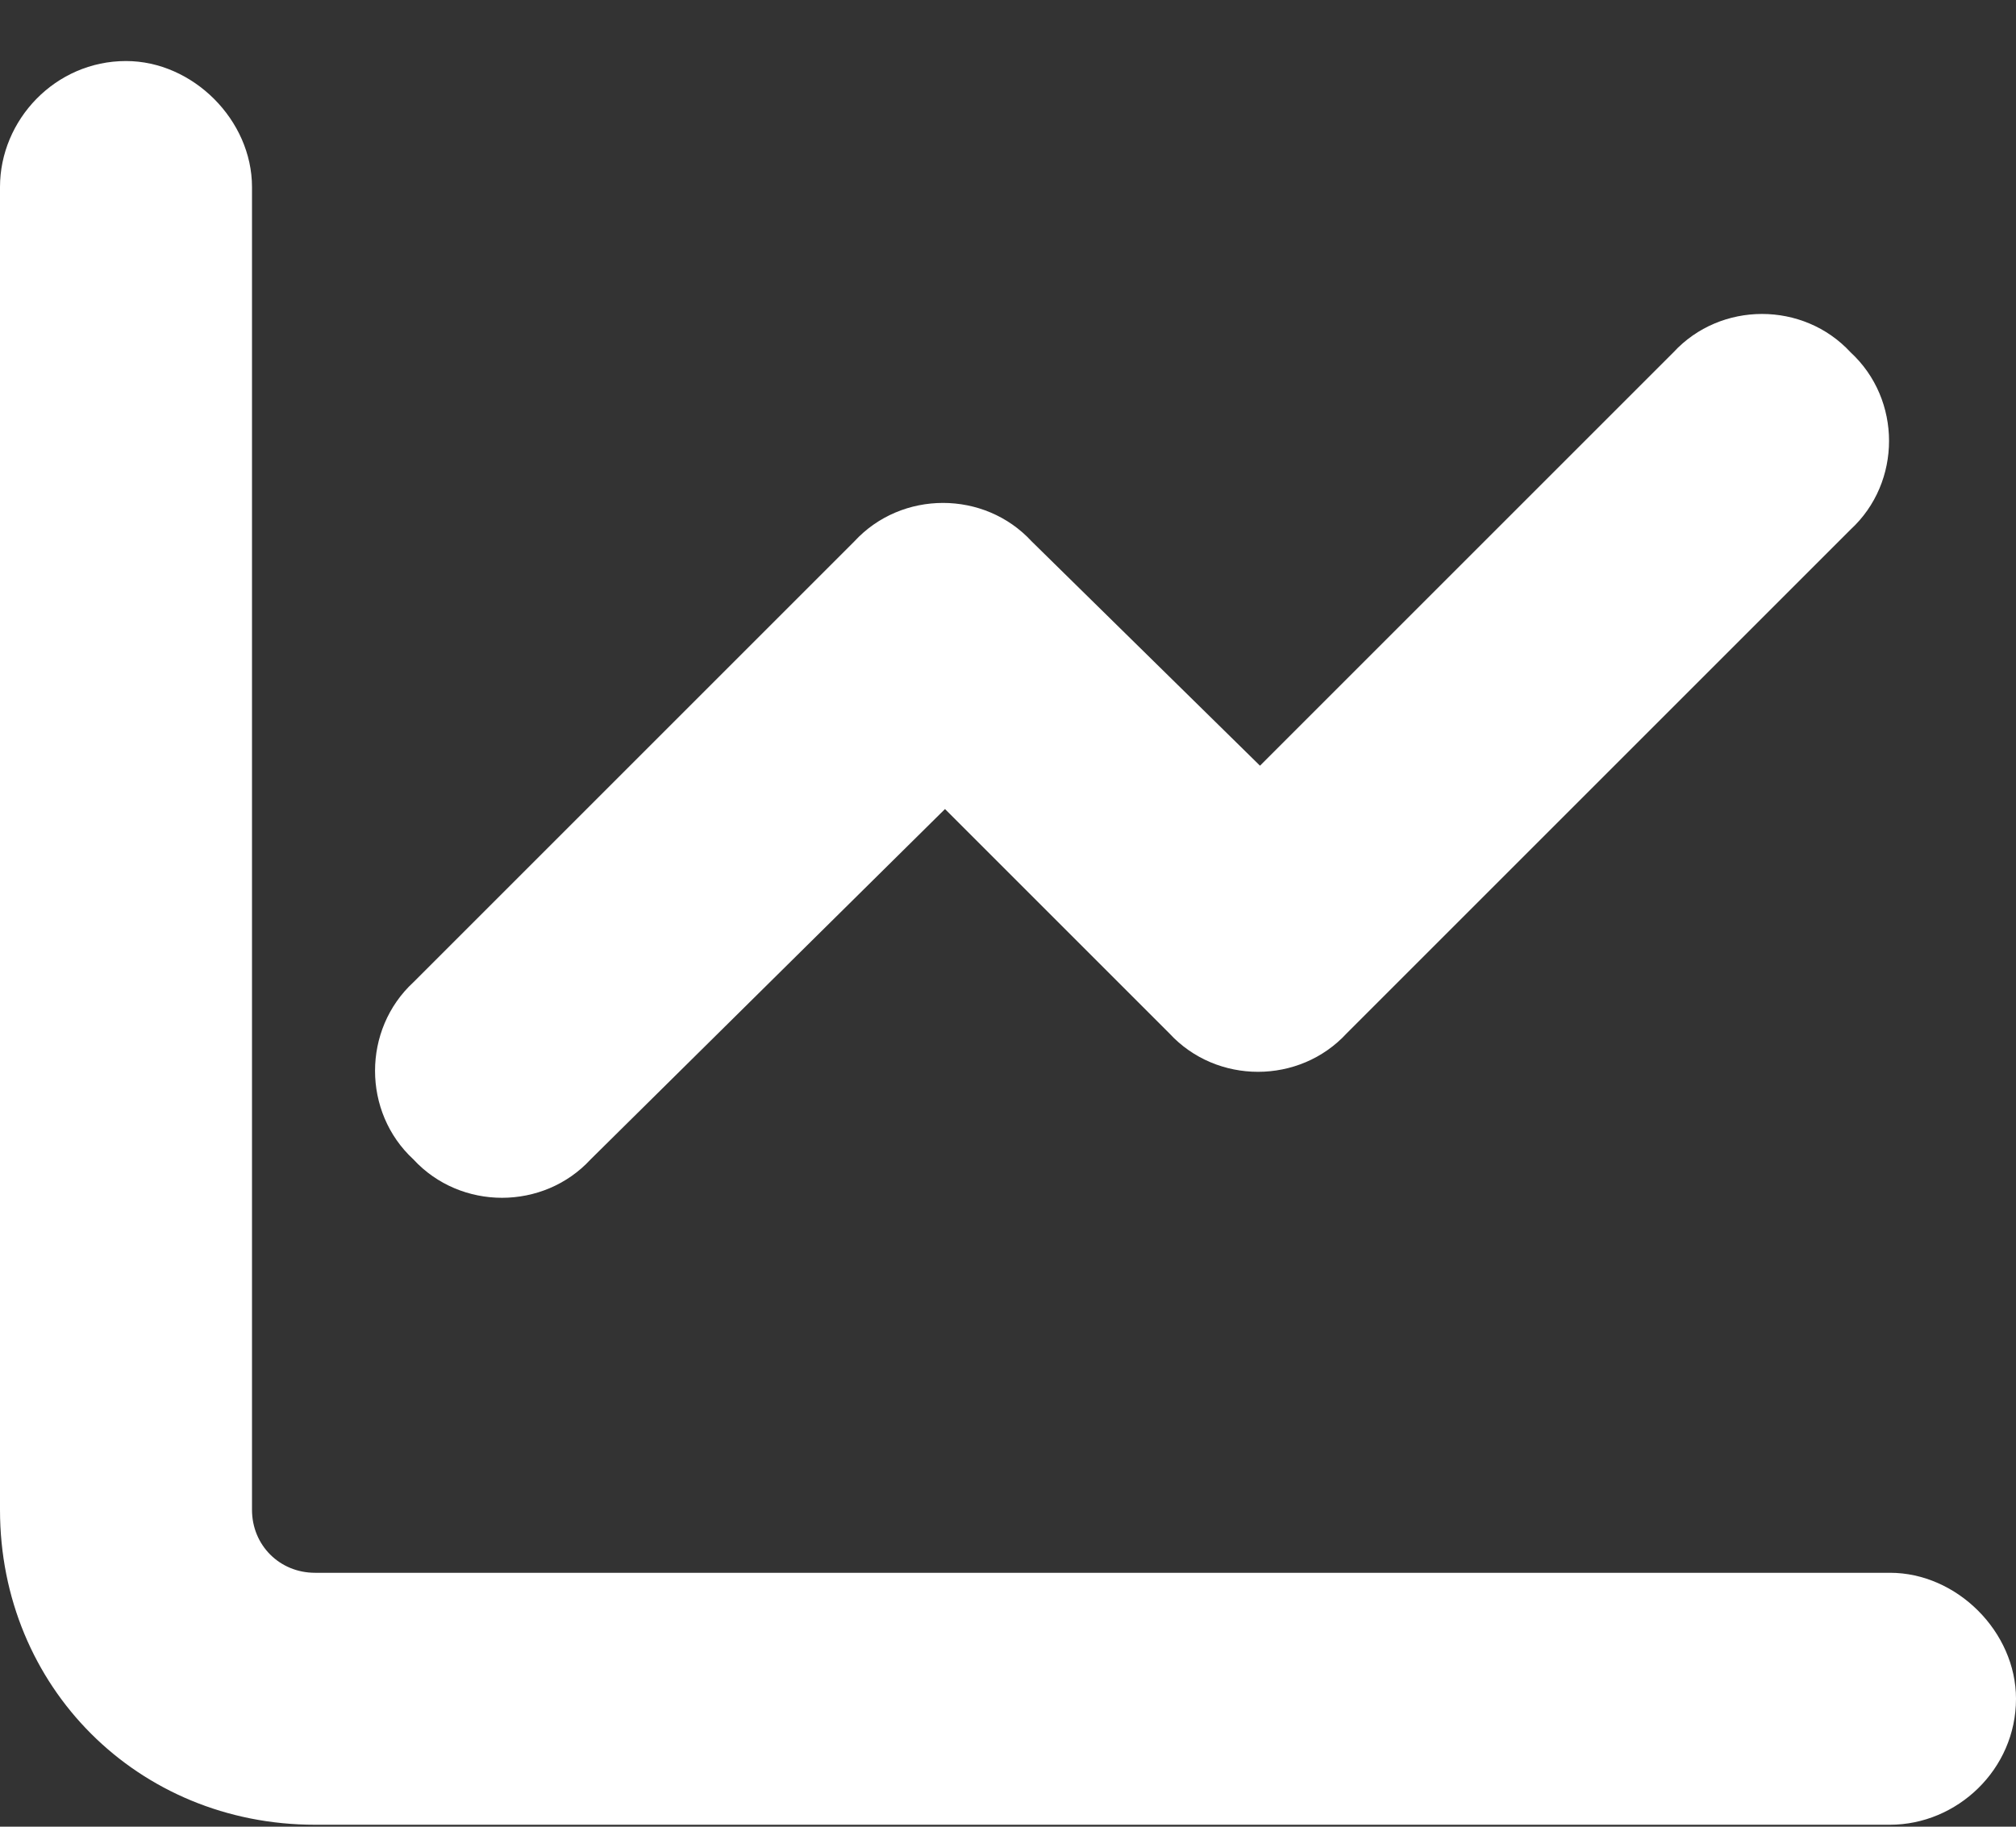 <svg width="32" height="29" viewBox="0 0 32 29" fill="none" xmlns="http://www.w3.org/2000/svg">
    <rect x="0" y="0" width="32" height="29" fill="#333333" stroke="none"/>
    <path d="M4 23.969C4 24.531 4.438 24.969 5 24.969H30C31.062 24.969 32 25.906 32 26.969C32 28.094 31.062 28.969 30 28.969H5C2.188 28.969 0 26.781 0 23.969V2.969C0 1.906 0.875 0.969 2 0.969C3.062 0.969 4 1.906 4 2.969V23.969ZM21.375 16.406C20.625 17.219 19.312 17.219 18.562 16.406L15 12.844L9.375 18.406C8.625 19.219 7.312 19.219 6.562 18.406C5.75 17.656 5.75 16.344 6.562 15.594L13.562 8.594C14.312 7.781 15.625 7.781 16.375 8.594L20 12.156L26.562 5.594C27.312 4.781 28.625 4.781 29.375 5.594C30.188 6.344 30.188 7.656 29.375 8.406L21.375 16.406Z" fill="white"/>
</svg>

